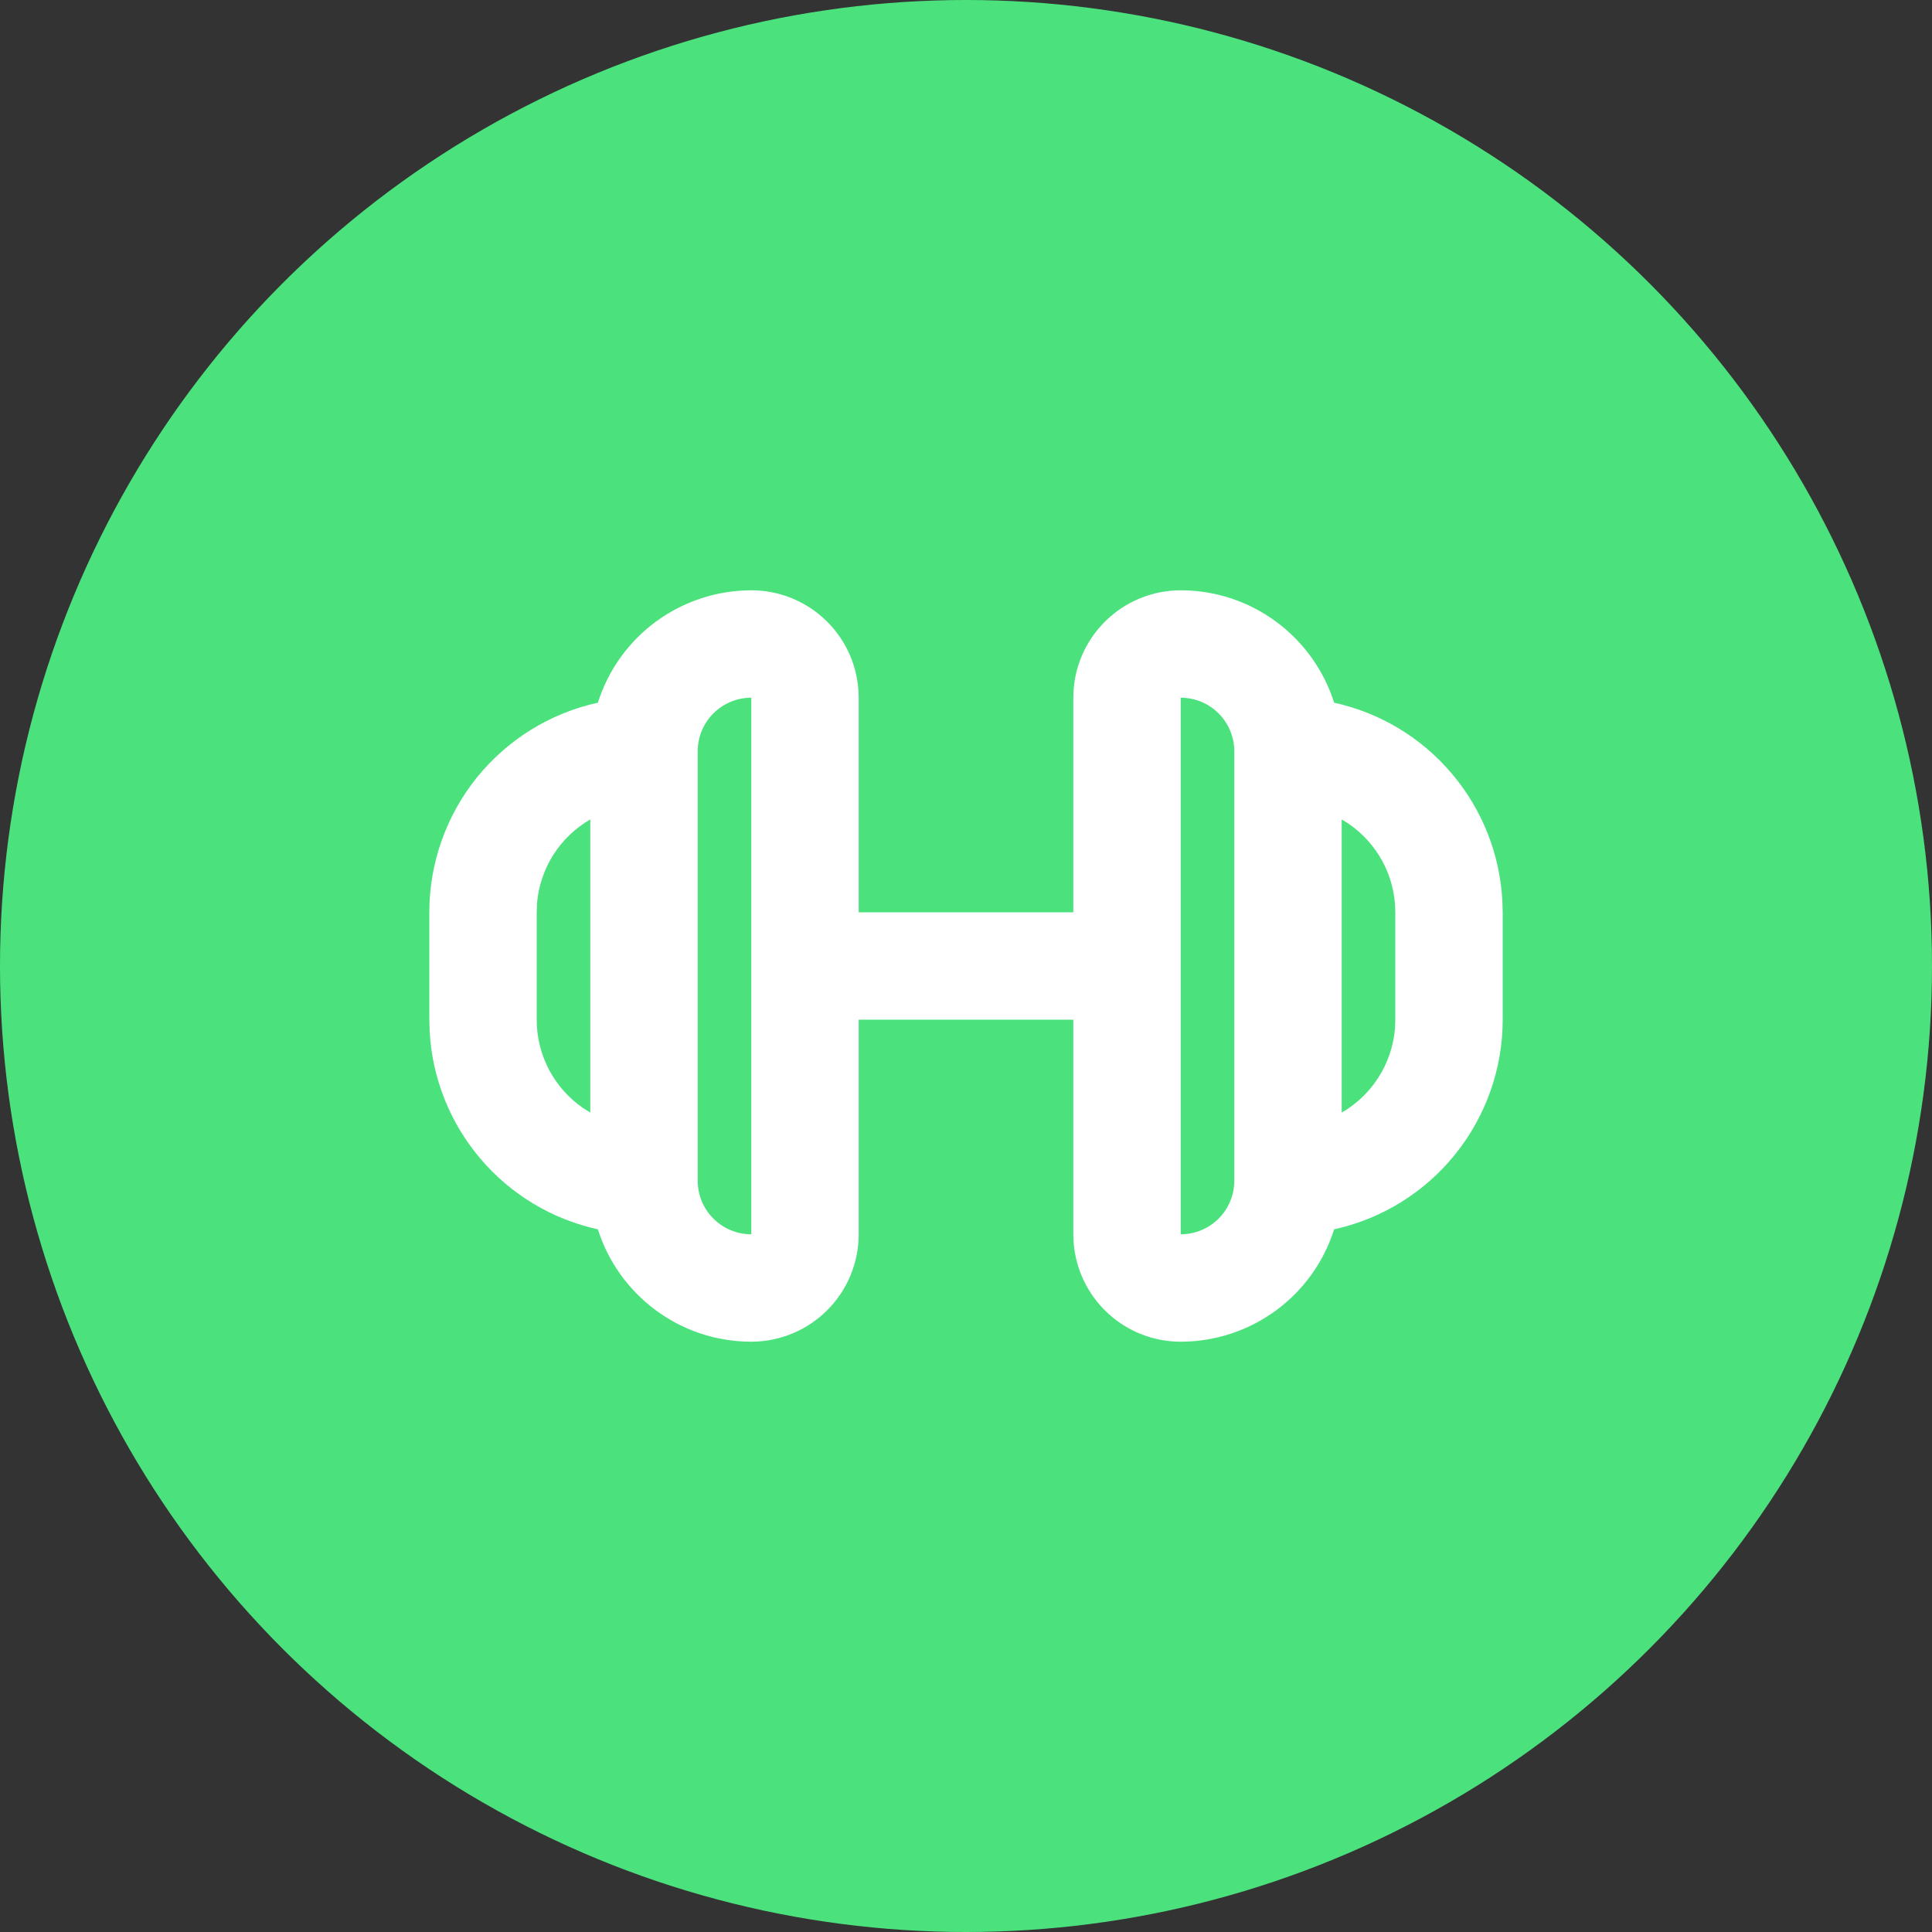 <svg width="24" height="24" viewBox="0 0 24 24" fill="none" xmlns="http://www.w3.org/2000/svg">
<rect x="0" y="0" width="24" height="24" fill="#333333" stroke="none"/>
<circle cx="12" cy="12" r="12" fill="#4BE27E"/>
<path fill-rule="evenodd" clip-rule="evenodd" d="M14.667 7.333C15.56 7.333 16.317 7.92 16.573 8.729C17.144 8.854 17.658 9.164 18.035 9.61C18.413 10.056 18.634 10.614 18.663 11.197L18.667 11.333V12.667C18.667 13.274 18.459 13.864 18.078 14.338C17.698 14.811 17.167 15.141 16.573 15.271C16.445 15.676 16.191 16.03 15.848 16.281C15.505 16.532 15.091 16.667 14.667 16.667C14.33 16.667 14.006 16.54 13.76 16.311C13.513 16.082 13.362 15.769 13.337 15.433L13.333 15.333V12.667H10.667V15.333C10.667 15.687 10.526 16.026 10.276 16.276C10.026 16.526 9.687 16.667 9.333 16.667C8.44 16.667 7.683 16.08 7.427 15.271C6.856 15.146 6.342 14.836 5.965 14.39C5.587 13.944 5.366 13.386 5.337 12.803L5.333 12.667V11.333C5.333 10.726 5.541 10.136 5.921 9.662C6.302 9.189 6.833 8.859 7.427 8.729C7.555 8.324 7.809 7.97 8.152 7.719C8.495 7.469 8.908 7.333 9.333 7.333C9.67 7.333 9.994 7.46 10.24 7.689C10.487 7.918 10.638 8.231 10.663 8.567L10.667 8.667V11.333H13.333V8.667C13.333 8.313 13.474 7.974 13.724 7.724C13.974 7.474 14.313 7.333 14.667 7.333ZM14.667 8.667V15.333C14.843 15.333 15.013 15.263 15.138 15.138C15.263 15.013 15.333 14.844 15.333 14.667V9.333C15.333 9.157 15.263 8.987 15.138 8.862C15.013 8.737 14.843 8.667 14.667 8.667ZM9.333 8.667C9.156 8.667 8.987 8.737 8.862 8.862C8.737 8.987 8.667 9.157 8.667 9.333V14.667C8.667 14.844 8.737 15.013 8.862 15.138C8.987 15.263 9.156 15.333 9.333 15.333V8.667ZM7.333 10.179C7.147 10.286 6.99 10.437 6.874 10.618C6.759 10.8 6.689 11.007 6.671 11.221L6.667 11.333V12.667C6.667 13.122 6.895 13.525 7.244 13.765L7.333 13.821V10.179ZM16.667 10.179V13.821C16.853 13.714 17.01 13.563 17.125 13.382C17.241 13.2 17.31 12.994 17.329 12.779L17.333 12.667V11.333C17.333 10.878 17.105 10.475 16.756 10.235L16.667 10.179Z" fill="white"/>
</svg>
